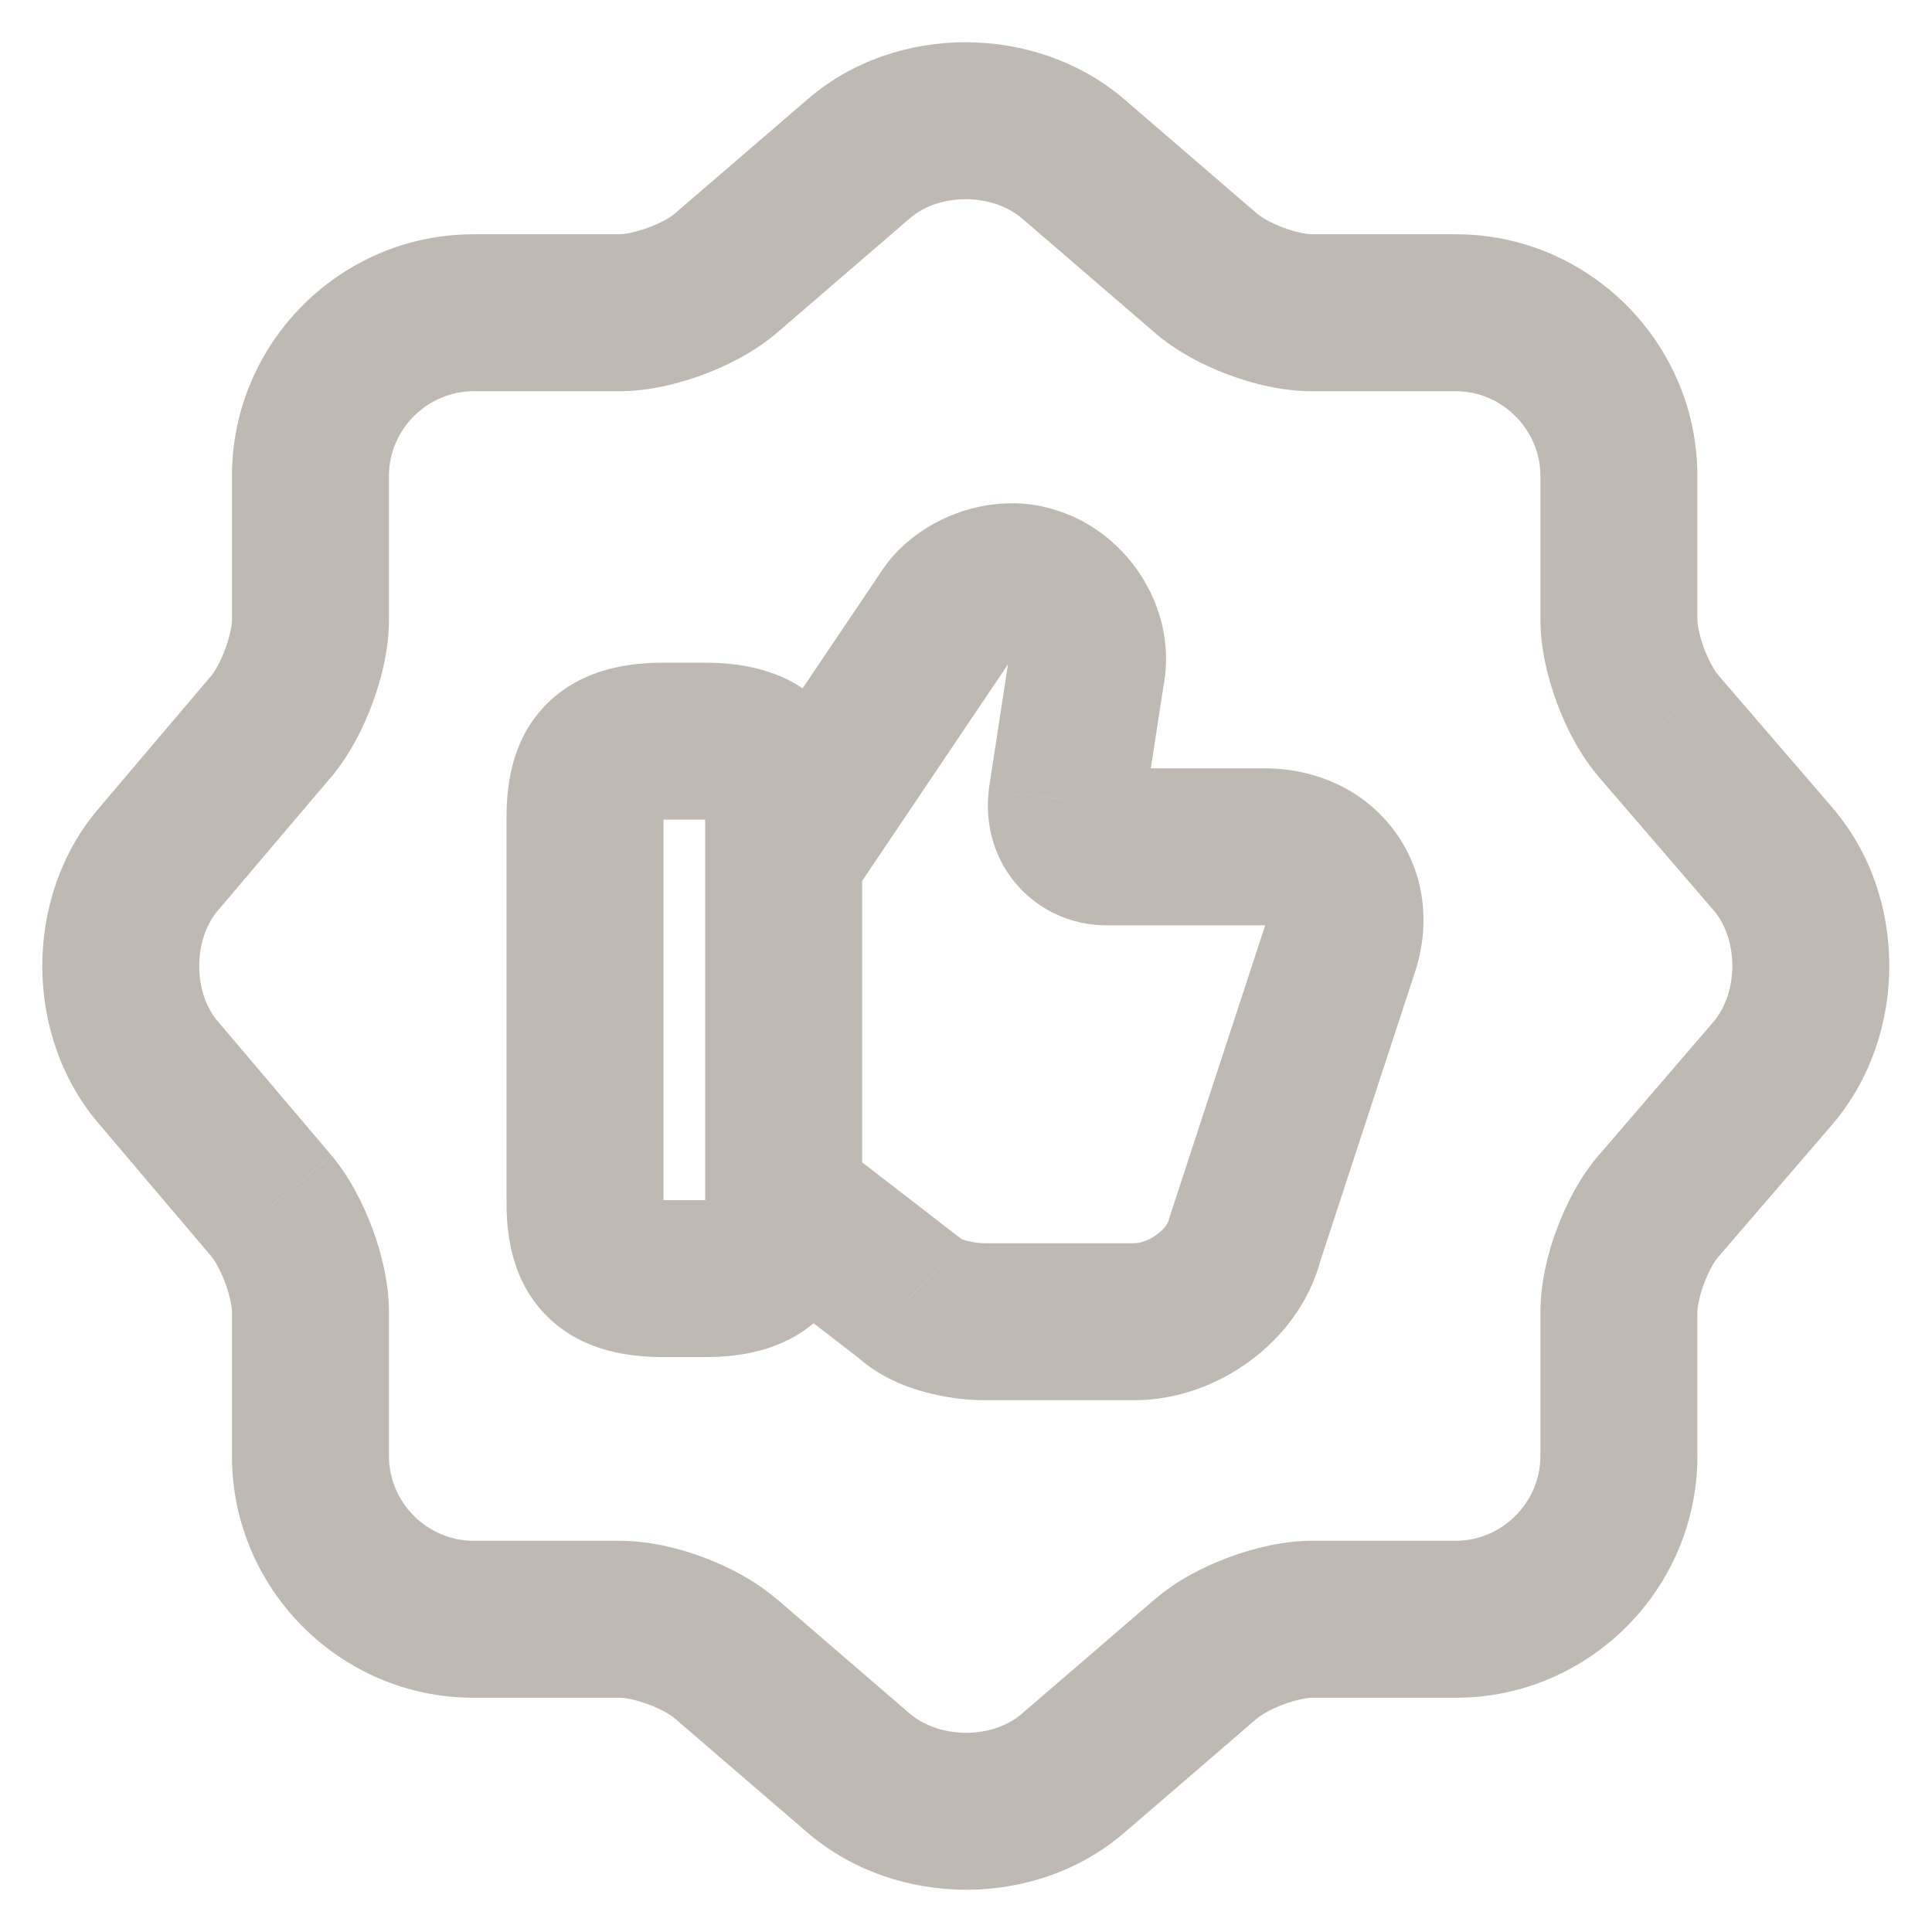 <svg width="16" height="16" viewBox="0 0 16 16" fill="none" xmlns="http://www.w3.org/2000/svg">
<path d="M7.118 1.31L6.695 0.816L6.694 0.817L7.118 1.31ZM8.881 1.31L9.305 0.817L9.3 0.813L8.881 1.31ZM9.986 2.262L10.412 1.77L10.41 1.769L9.986 2.262ZM13.736 6.013L14.228 5.589L14.227 5.587L13.736 6.013ZM14.687 7.118L15.181 6.696L15.18 6.694L14.687 7.118ZM14.687 8.882L15.18 9.306L15.184 9.301L14.687 8.882ZM13.736 9.988L14.227 10.413L14.228 10.412L13.736 9.988ZM9.986 13.739L10.41 14.231L10.412 14.23L9.986 13.739ZM8.881 14.69L9.303 15.184L9.305 15.183L8.881 14.69ZM7.118 14.69L6.694 15.183L6.699 15.187L7.118 14.69ZM6.012 13.739L5.587 14.23L5.588 14.231L6.012 13.739ZM2.249 9.988L2.748 9.571L2.744 9.567L2.249 9.988ZM1.304 8.875L0.807 9.293L0.809 9.295L1.304 8.875ZM1.304 7.125L0.809 6.705L0.807 6.707L1.304 7.125ZM2.249 6.013L2.744 6.433L2.748 6.429L2.249 6.013ZM6.012 2.262L5.588 1.769L5.587 1.77L6.012 2.262ZM7.532 10.75L7.992 10.291L7.963 10.261L7.93 10.236L7.532 10.75ZM10.311 10.261L9.693 10.058L9.686 10.08L9.68 10.103L10.311 10.261ZM11.094 7.867L10.482 7.65L10.479 7.657L10.477 7.665L11.094 7.867ZM8.834 6.621L8.191 6.523L8.19 6.533L8.189 6.543L8.834 6.621ZM8.995 5.572L8.359 5.436L8.355 5.454L8.352 5.473L8.995 5.572ZM8.568 4.851L8.338 5.459L8.35 5.463L8.362 5.468L8.568 4.851ZM7.847 5.082L7.309 4.717L7.308 4.719L7.847 5.082ZM7.54 1.804C7.778 1.6 8.212 1.596 8.462 1.807L9.3 0.813C8.57 0.197 7.423 0.193 6.695 0.816L7.54 1.804ZM8.456 1.802L9.562 2.754L10.41 1.769L9.305 0.817L8.456 1.802ZM9.56 2.753C9.74 2.909 9.965 3.026 10.173 3.103C10.38 3.181 10.627 3.24 10.867 3.24V1.94C10.828 1.94 10.739 1.927 10.628 1.885C10.517 1.844 10.441 1.796 10.412 1.77L9.56 2.753ZM10.867 3.24H12.057V1.94H10.867V3.24ZM12.057 3.24C12.439 3.24 12.757 3.558 12.757 3.941H14.057C14.057 2.84 13.157 1.94 12.057 1.94V3.24ZM12.757 3.941V5.131H14.057V3.941H12.757ZM12.757 5.131C12.757 5.368 12.817 5.615 12.894 5.822C12.97 6.028 13.087 6.256 13.244 6.438L14.227 5.587C14.203 5.559 14.155 5.483 14.112 5.369C14.07 5.255 14.057 5.166 14.057 5.131H12.757ZM13.243 6.437L14.194 7.542L15.18 6.694L14.228 5.589L13.243 6.437ZM14.193 7.541C14.396 7.779 14.4 8.213 14.19 8.463L15.184 9.301C15.799 8.571 15.803 7.424 15.181 6.696L14.193 7.541ZM14.194 8.458L13.243 9.564L14.228 10.412L15.18 9.306L14.194 8.458ZM13.244 9.562C13.088 9.742 12.972 9.967 12.894 10.175C12.816 10.382 12.757 10.629 12.757 10.869H14.057C14.057 10.829 14.07 10.741 14.112 10.63C14.153 10.519 14.201 10.443 14.227 10.413L13.244 9.562ZM12.757 10.869V12.059H14.057V10.869H12.757ZM12.757 12.059C12.757 12.442 12.439 12.76 12.057 12.76V14.06C13.157 14.06 14.057 13.16 14.057 12.059H12.757ZM12.057 12.76H10.867V14.06H12.057V12.76ZM10.867 12.76C10.63 12.76 10.383 12.82 10.177 12.897C9.97 12.973 9.742 13.09 9.56 13.248L10.412 14.23C10.44 14.206 10.516 14.157 10.63 14.115C10.743 14.073 10.832 14.06 10.867 14.06V12.76ZM9.562 13.246L8.456 14.198L9.305 15.183L10.41 14.231L9.562 13.246ZM8.458 14.196C8.22 14.4 7.786 14.404 7.537 14.193L6.699 15.187C7.429 15.803 8.575 15.807 9.303 15.184L8.458 14.196ZM7.542 14.198L6.437 13.246L5.588 14.231L6.694 15.183L7.542 14.198ZM6.438 13.248C6.258 13.091 6.033 12.975 5.825 12.897C5.618 12.819 5.371 12.76 5.131 12.76V14.06C5.171 14.06 5.259 14.073 5.37 14.115C5.481 14.156 5.557 14.204 5.587 14.23L6.438 13.248ZM5.131 12.76H3.921V14.06H5.131V12.76ZM3.921 12.76C3.538 12.76 3.221 12.442 3.221 12.059H1.921C1.921 13.16 2.82 14.06 3.921 14.06V12.76ZM3.221 12.059V10.862H1.921V12.059H3.221ZM3.221 10.862C3.221 10.624 3.16 10.379 3.085 10.176C3.009 9.971 2.897 9.75 2.748 9.572L1.749 10.404C1.776 10.435 1.824 10.514 1.866 10.627C1.907 10.74 1.921 10.827 1.921 10.862H3.221ZM2.744 9.567L1.8 8.454L0.809 9.295L1.753 10.408L2.744 9.567ZM1.802 8.457C1.599 8.216 1.599 7.785 1.802 7.543L0.807 6.707C0.198 7.432 0.198 8.568 0.807 9.293L1.802 8.457ZM1.8 7.546L2.744 6.433L1.753 5.592L0.809 6.705L1.8 7.546ZM2.748 6.429C2.897 6.25 3.009 6.029 3.085 5.824C3.16 5.621 3.221 5.376 3.221 5.138H1.921C1.921 5.173 1.907 5.26 1.866 5.373C1.824 5.486 1.776 5.565 1.749 5.597L2.748 6.429ZM3.221 5.138V3.941H1.921V5.138H3.221ZM3.221 3.941C3.221 3.558 3.538 3.24 3.921 3.24V1.94C2.82 1.94 1.921 2.84 1.921 3.941H3.221ZM3.921 3.24H5.131V1.94H3.921V3.24ZM5.131 3.24C5.368 3.24 5.615 3.18 5.822 3.103C6.028 3.027 6.256 2.91 6.438 2.753L5.587 1.77C5.559 1.795 5.482 1.843 5.369 1.885C5.255 1.927 5.166 1.94 5.131 1.94V3.24ZM6.437 2.754L7.542 1.802L6.694 0.817L5.588 1.769L6.437 2.754ZM6.12 10.481L7.135 11.265L7.93 10.236L6.915 9.452L6.12 10.481ZM7.073 11.21C7.255 11.392 7.488 11.48 7.643 11.524C7.815 11.572 7.996 11.596 8.155 11.596V10.296C8.139 10.296 8.114 10.295 8.084 10.291C8.053 10.286 8.023 10.28 7.997 10.273C7.969 10.265 7.954 10.258 7.948 10.255C7.941 10.252 7.961 10.26 7.992 10.291L7.073 11.21ZM8.155 11.596H9.394V10.296H8.155V11.596ZM9.394 11.596C9.745 11.596 10.082 11.468 10.345 11.276C10.61 11.083 10.848 10.791 10.941 10.418L9.68 10.103C9.675 10.122 9.651 10.173 9.579 10.225C9.507 10.278 9.434 10.296 9.394 10.296V11.596ZM10.928 10.463L11.712 8.069L10.477 7.665L9.693 10.058L10.928 10.463ZM11.707 8.084C11.852 7.675 11.806 7.233 11.552 6.886C11.299 6.541 10.897 6.363 10.472 6.363V7.663C10.505 7.663 10.52 7.67 10.52 7.67C10.52 7.67 10.518 7.669 10.515 7.666C10.511 7.663 10.507 7.659 10.502 7.653C10.498 7.648 10.495 7.642 10.492 7.635C10.49 7.629 10.489 7.625 10.489 7.622C10.489 7.619 10.489 7.62 10.488 7.624C10.488 7.628 10.486 7.637 10.482 7.65L11.707 8.084ZM10.472 6.363H9.163V7.663H10.472V6.363ZM9.163 6.363C9.245 6.363 9.335 6.399 9.401 6.473C9.47 6.551 9.486 6.642 9.479 6.7L8.189 6.543C8.114 7.161 8.577 7.663 9.163 7.663V6.363ZM9.476 6.72L9.637 5.67L8.352 5.473L8.191 6.523L9.476 6.72ZM9.63 5.708C9.767 5.072 9.363 4.431 8.774 4.234L8.362 5.468C8.353 5.464 8.349 5.461 8.35 5.462C8.351 5.463 8.354 5.465 8.356 5.469C8.359 5.474 8.358 5.475 8.358 5.471C8.357 5.467 8.355 5.454 8.359 5.436L9.63 5.708ZM8.798 4.243C8.494 4.128 8.187 4.159 7.947 4.242C7.712 4.324 7.47 4.48 7.309 4.717L8.385 5.447C8.376 5.459 8.369 5.467 8.365 5.471C8.363 5.474 8.361 5.475 8.36 5.476C8.36 5.476 8.359 5.477 8.359 5.477C8.359 5.477 8.359 5.477 8.359 5.477C8.359 5.477 8.359 5.477 8.359 5.477C8.359 5.477 8.36 5.477 8.36 5.476C8.361 5.476 8.362 5.475 8.363 5.474C8.366 5.473 8.37 5.471 8.373 5.47C8.381 5.467 8.385 5.468 8.381 5.468C8.377 5.468 8.362 5.468 8.338 5.459L8.798 4.243ZM7.308 4.719L5.964 6.713L7.043 7.439L8.386 5.445L7.308 4.719ZM5.495 9.967V6.761H4.195V9.967H5.495ZM5.495 6.761C5.495 6.726 5.497 6.701 5.499 6.685C5.501 6.669 5.503 6.664 5.502 6.667C5.501 6.671 5.496 6.683 5.486 6.701C5.474 6.719 5.459 6.738 5.44 6.756C5.421 6.773 5.403 6.784 5.39 6.791C5.377 6.798 5.37 6.8 5.373 6.799C5.377 6.798 5.389 6.795 5.411 6.793C5.433 6.79 5.463 6.788 5.503 6.788V5.488C5.225 5.488 4.852 5.531 4.561 5.798C4.256 6.078 4.195 6.459 4.195 6.761H5.495ZM5.503 6.788H5.832V5.488H5.503V6.788ZM5.832 6.788C5.87 6.788 5.899 6.79 5.921 6.793C5.943 6.795 5.954 6.798 5.958 6.799C5.961 6.8 5.955 6.798 5.942 6.792C5.929 6.785 5.912 6.774 5.894 6.757C5.875 6.74 5.86 6.722 5.849 6.705C5.839 6.687 5.834 6.675 5.833 6.671C5.832 6.667 5.833 6.672 5.836 6.687C5.838 6.703 5.84 6.727 5.84 6.761H7.14C7.14 6.453 7.074 6.074 6.769 5.796C6.478 5.532 6.108 5.488 5.832 5.488V6.788ZM5.84 6.761V9.967H7.14V6.761H5.84ZM5.84 9.967C5.84 10.001 5.838 10.024 5.836 10.04C5.834 10.056 5.832 10.06 5.833 10.057C5.834 10.053 5.838 10.041 5.849 10.024C5.859 10.007 5.874 9.989 5.892 9.972C5.91 9.955 5.928 9.943 5.941 9.937C5.954 9.93 5.96 9.928 5.957 9.929C5.954 9.93 5.943 9.933 5.921 9.935C5.899 9.938 5.87 9.939 5.832 9.939V11.239C6.115 11.239 6.486 11.193 6.776 10.925C7.077 10.646 7.14 10.268 7.14 9.967H5.84ZM5.832 9.939H5.503V11.239H5.832V9.939ZM5.503 9.939C5.463 9.939 5.433 9.938 5.411 9.935C5.389 9.933 5.377 9.93 5.373 9.929C5.37 9.928 5.377 9.93 5.39 9.936C5.403 9.943 5.421 9.955 5.44 9.972C5.459 9.99 5.474 10.009 5.486 10.027C5.496 10.044 5.501 10.057 5.502 10.061C5.503 10.064 5.501 10.059 5.499 10.043C5.497 10.027 5.495 10.002 5.495 9.967H4.195C4.195 10.269 4.256 10.65 4.561 10.93C4.852 11.197 5.225 11.239 5.503 11.239V9.939Z" fill="#BFB9B4"/>
</svg>
